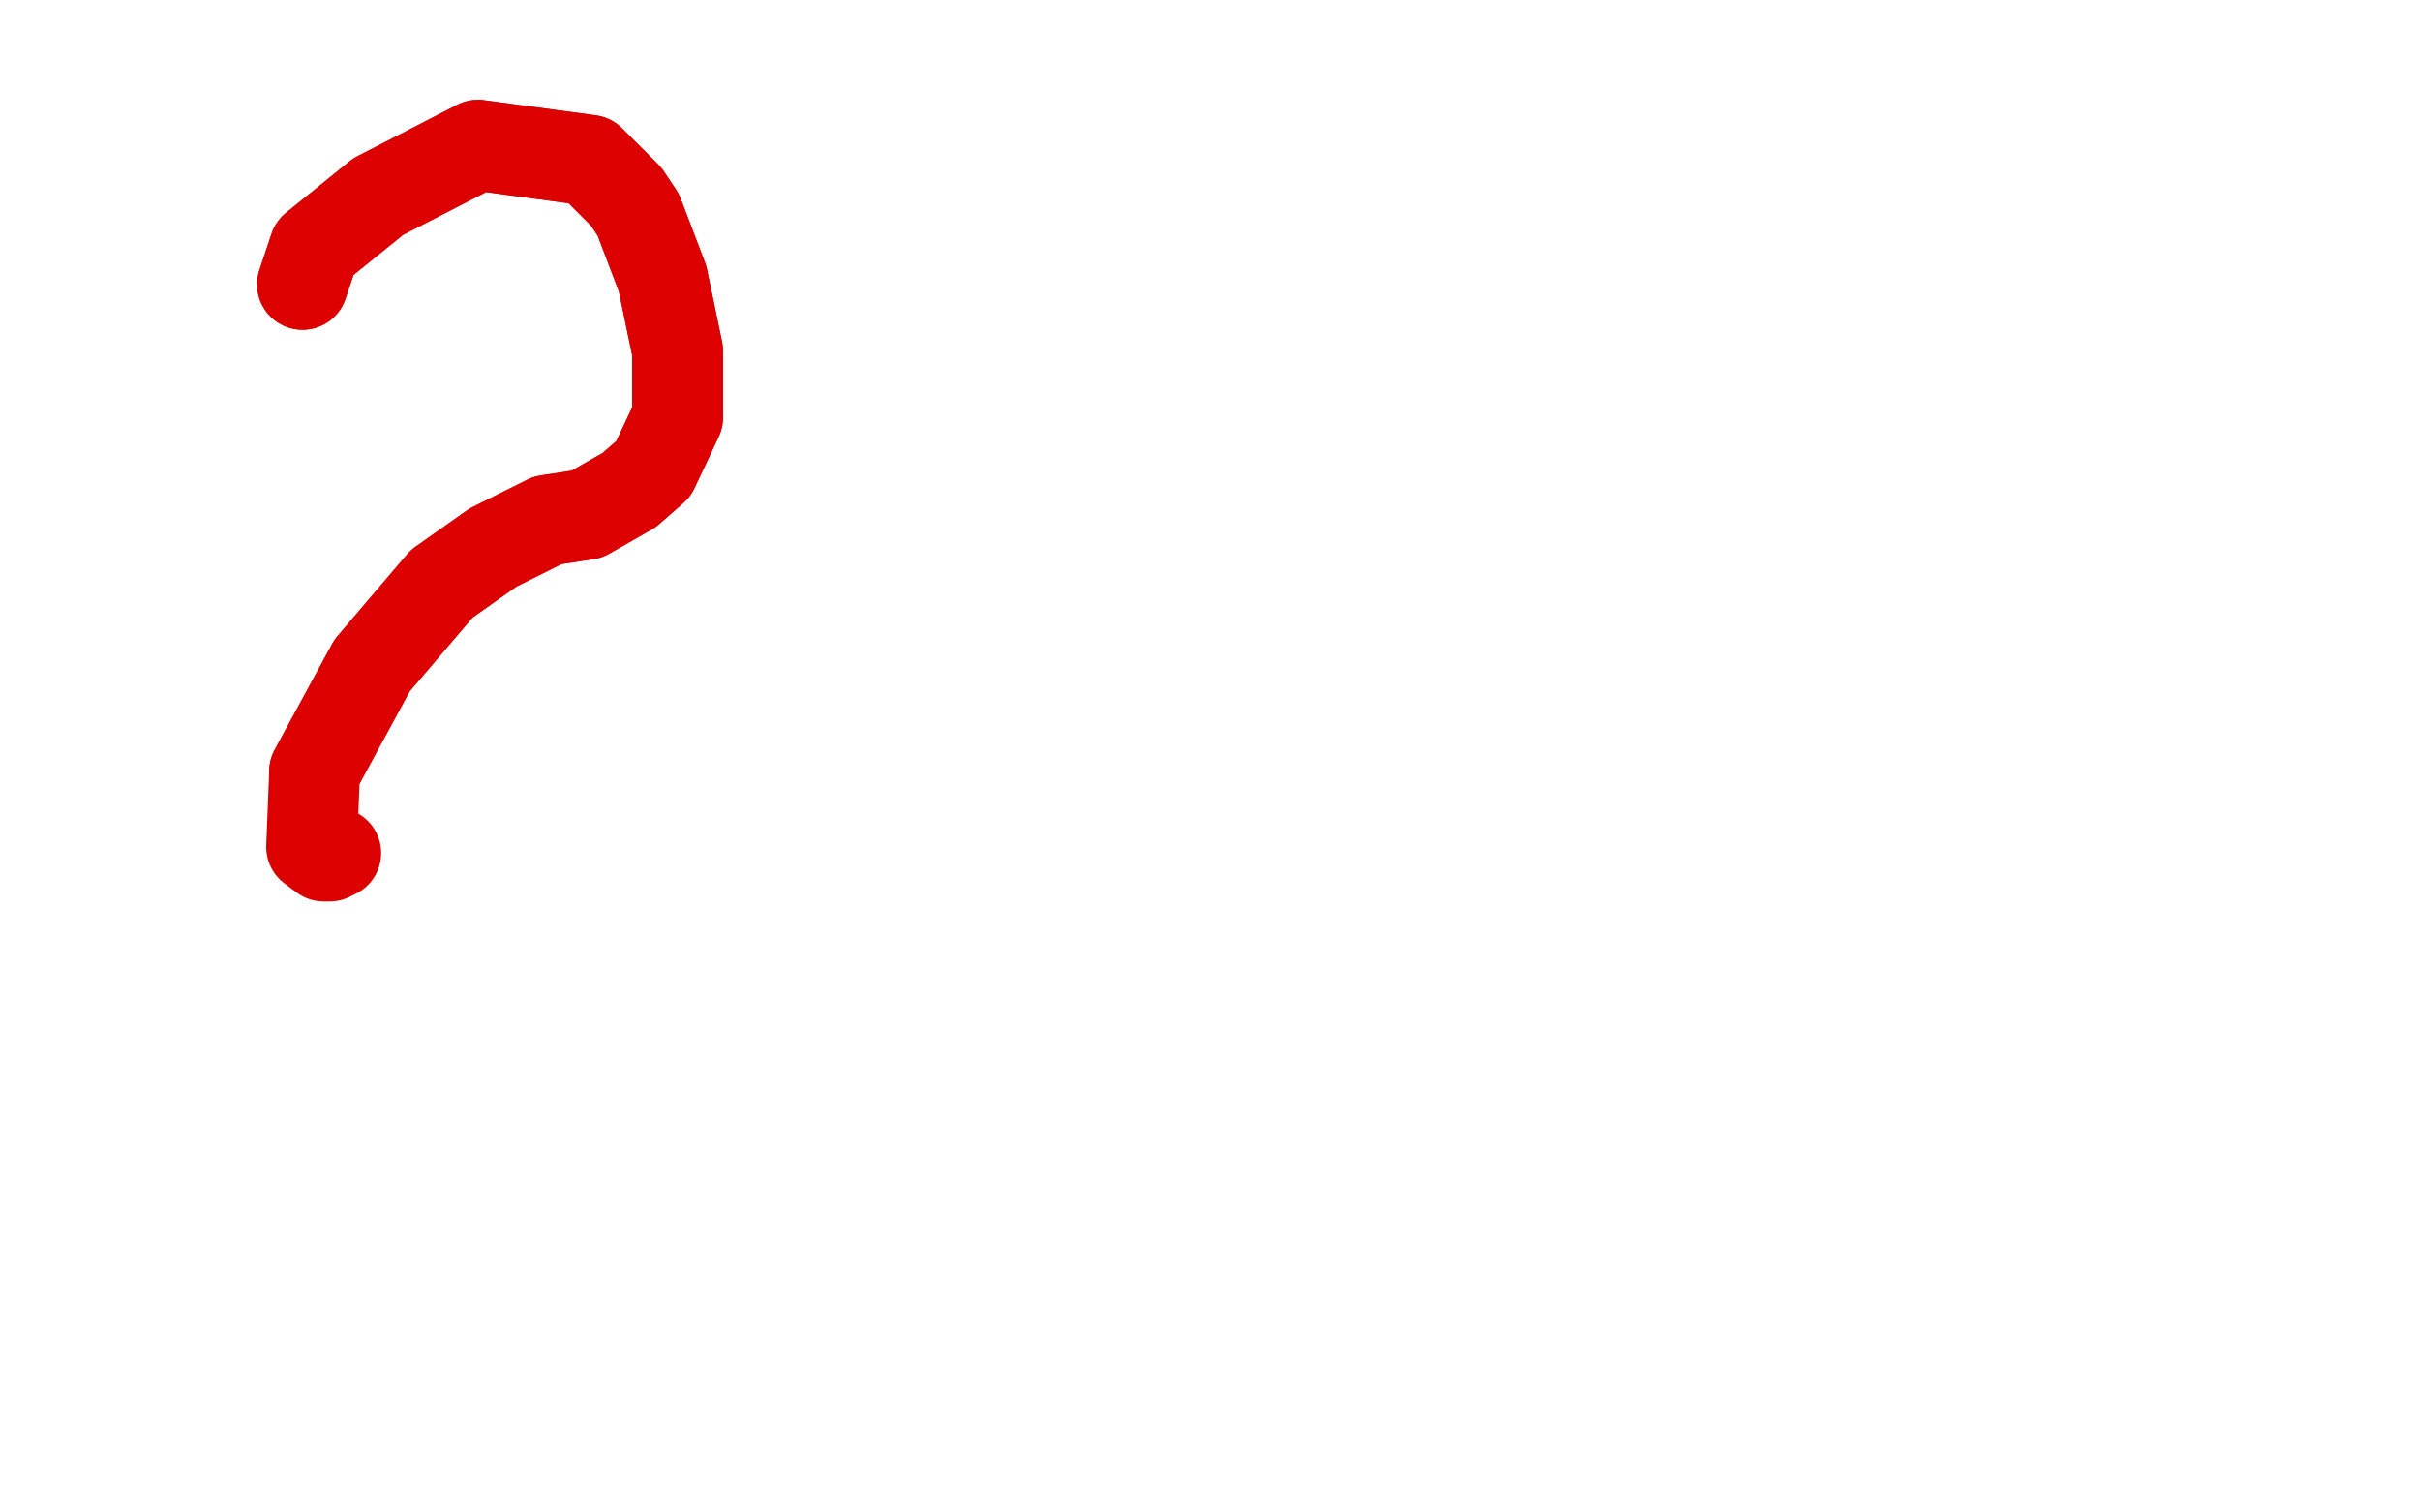 <?xml version="1.0" standalone="no"?>
<!DOCTYPE svg PUBLIC "-//W3C//DTD SVG 1.1//EN"
"http://www.w3.org/Graphics/SVG/1.1/DTD/svg11.dtd">

<svg width="800" height="500" version="1.1" xmlns="http://www.w3.org/2000/svg" xmlns:xlink="http://www.w3.org/1999/xlink" style="stroke-antialiasing: false"><desc>This SVG has been created on https://colorillo.com/</desc><rect x='0' y='0' width='800' height='500' style='fill: rgb(255,255,255); stroke-width:0' /><polyline points="100,94 104,82 104,82 125,65 125,65 158,48 158,48 195,53 207,65 211,71 219,92 224,116 224,138 216,155 208,162 194,170 181,172 163,181 146,193 123,220 104,255" style="fill: none; stroke: #dc0000; stroke-width: 30; stroke-linejoin: round; stroke-linecap: round; stroke-antialiasing: false; stroke-antialias: 0; opacity: 1.0"/>
<polyline points="100,94 104,82 104,82 125,65 125,65 158,48 195,53 207,65 211,71 219,92 224,116 224,138 216,155 208,162 194,170 181,172 163,181 146,193 123,220 104,255 103,280 107,283 109,283 111,282" style="fill: none; stroke: #dc0000; stroke-width: 30; stroke-linejoin: round; stroke-linecap: round; stroke-antialiasing: false; stroke-antialias: 0; opacity: 1.0"/>
</svg>
